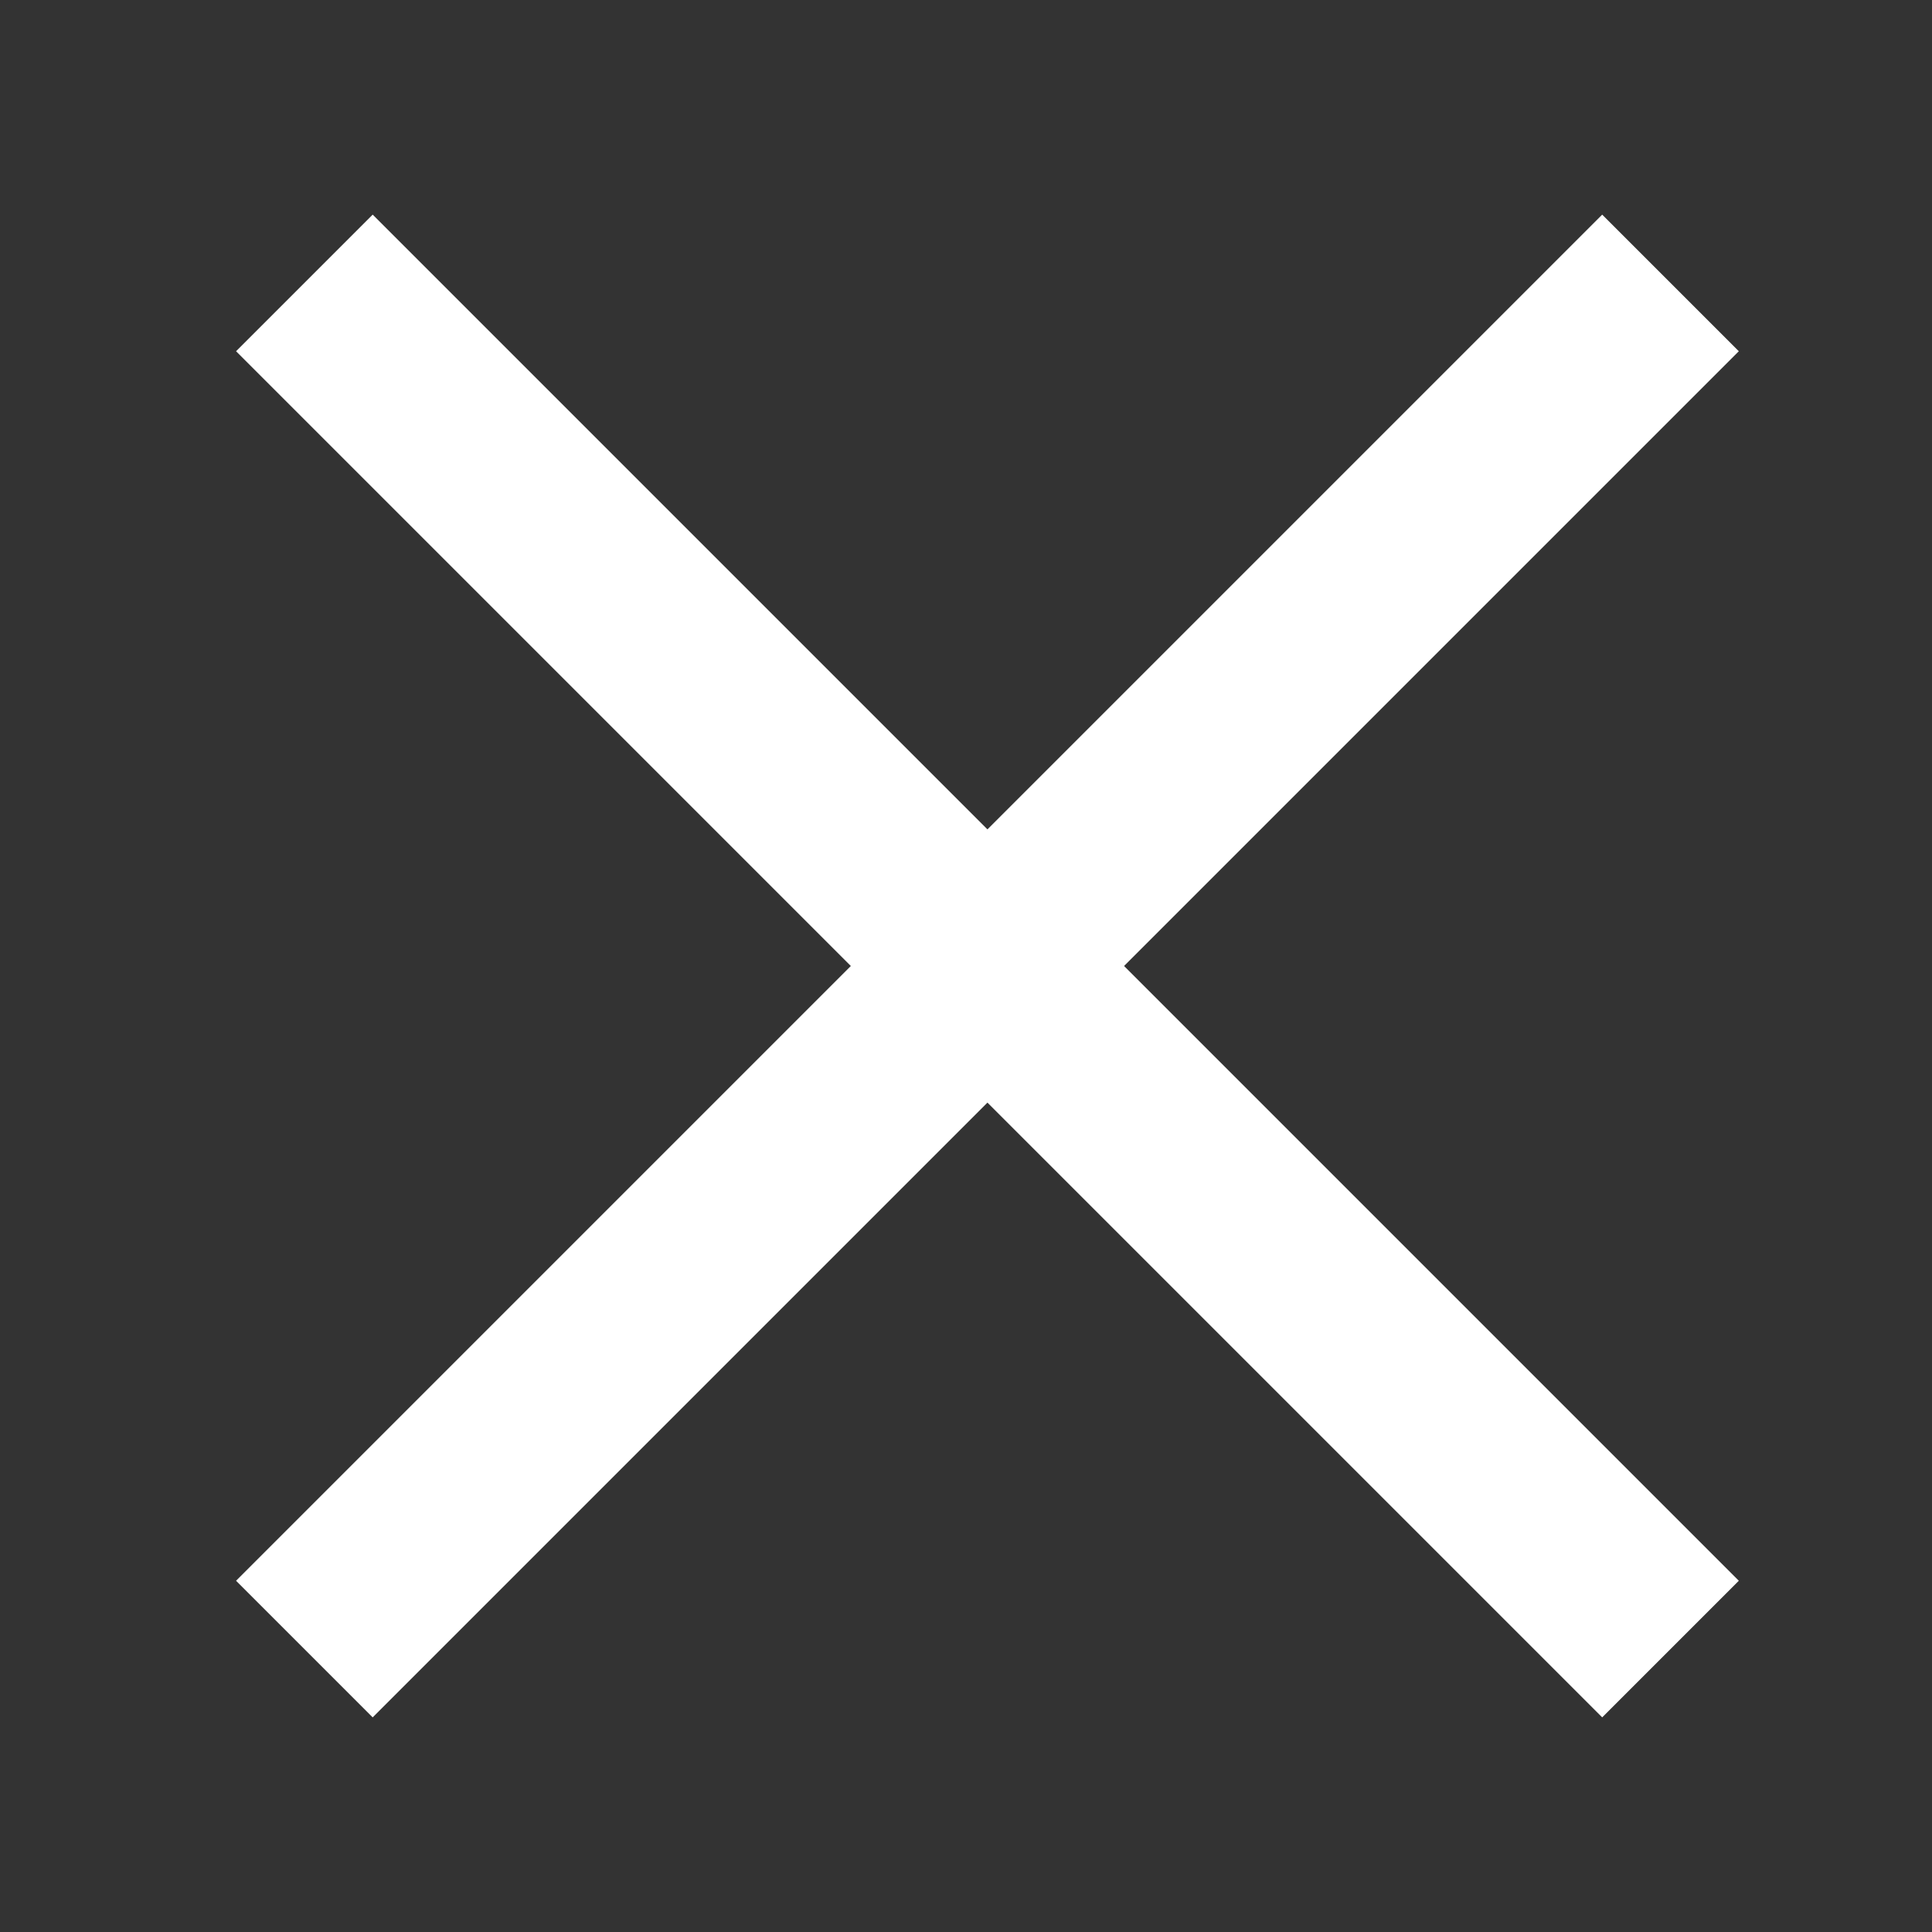 <svg xmlns="http://www.w3.org/2000/svg" width="20" height="20" viewBox="0 0 20 20">
    <rect x="0" y="0" width="20" height="20" fill="#333333" stroke="none"/>
    <g data-name="X icon">
        <path style="fill:none" d="M0 0h20v20H0z"/>
        <path data-name="사각형 4" transform="rotate(-45 20.975 5.232)" style="fill:#fff" d="M0 0h20v2H0z"/>
        <path data-name="사각형 5" transform="rotate(-135 11.975 5.454)" style="fill:#fff" d="M0 0h20v2H0z"/>
    </g>
</svg>
